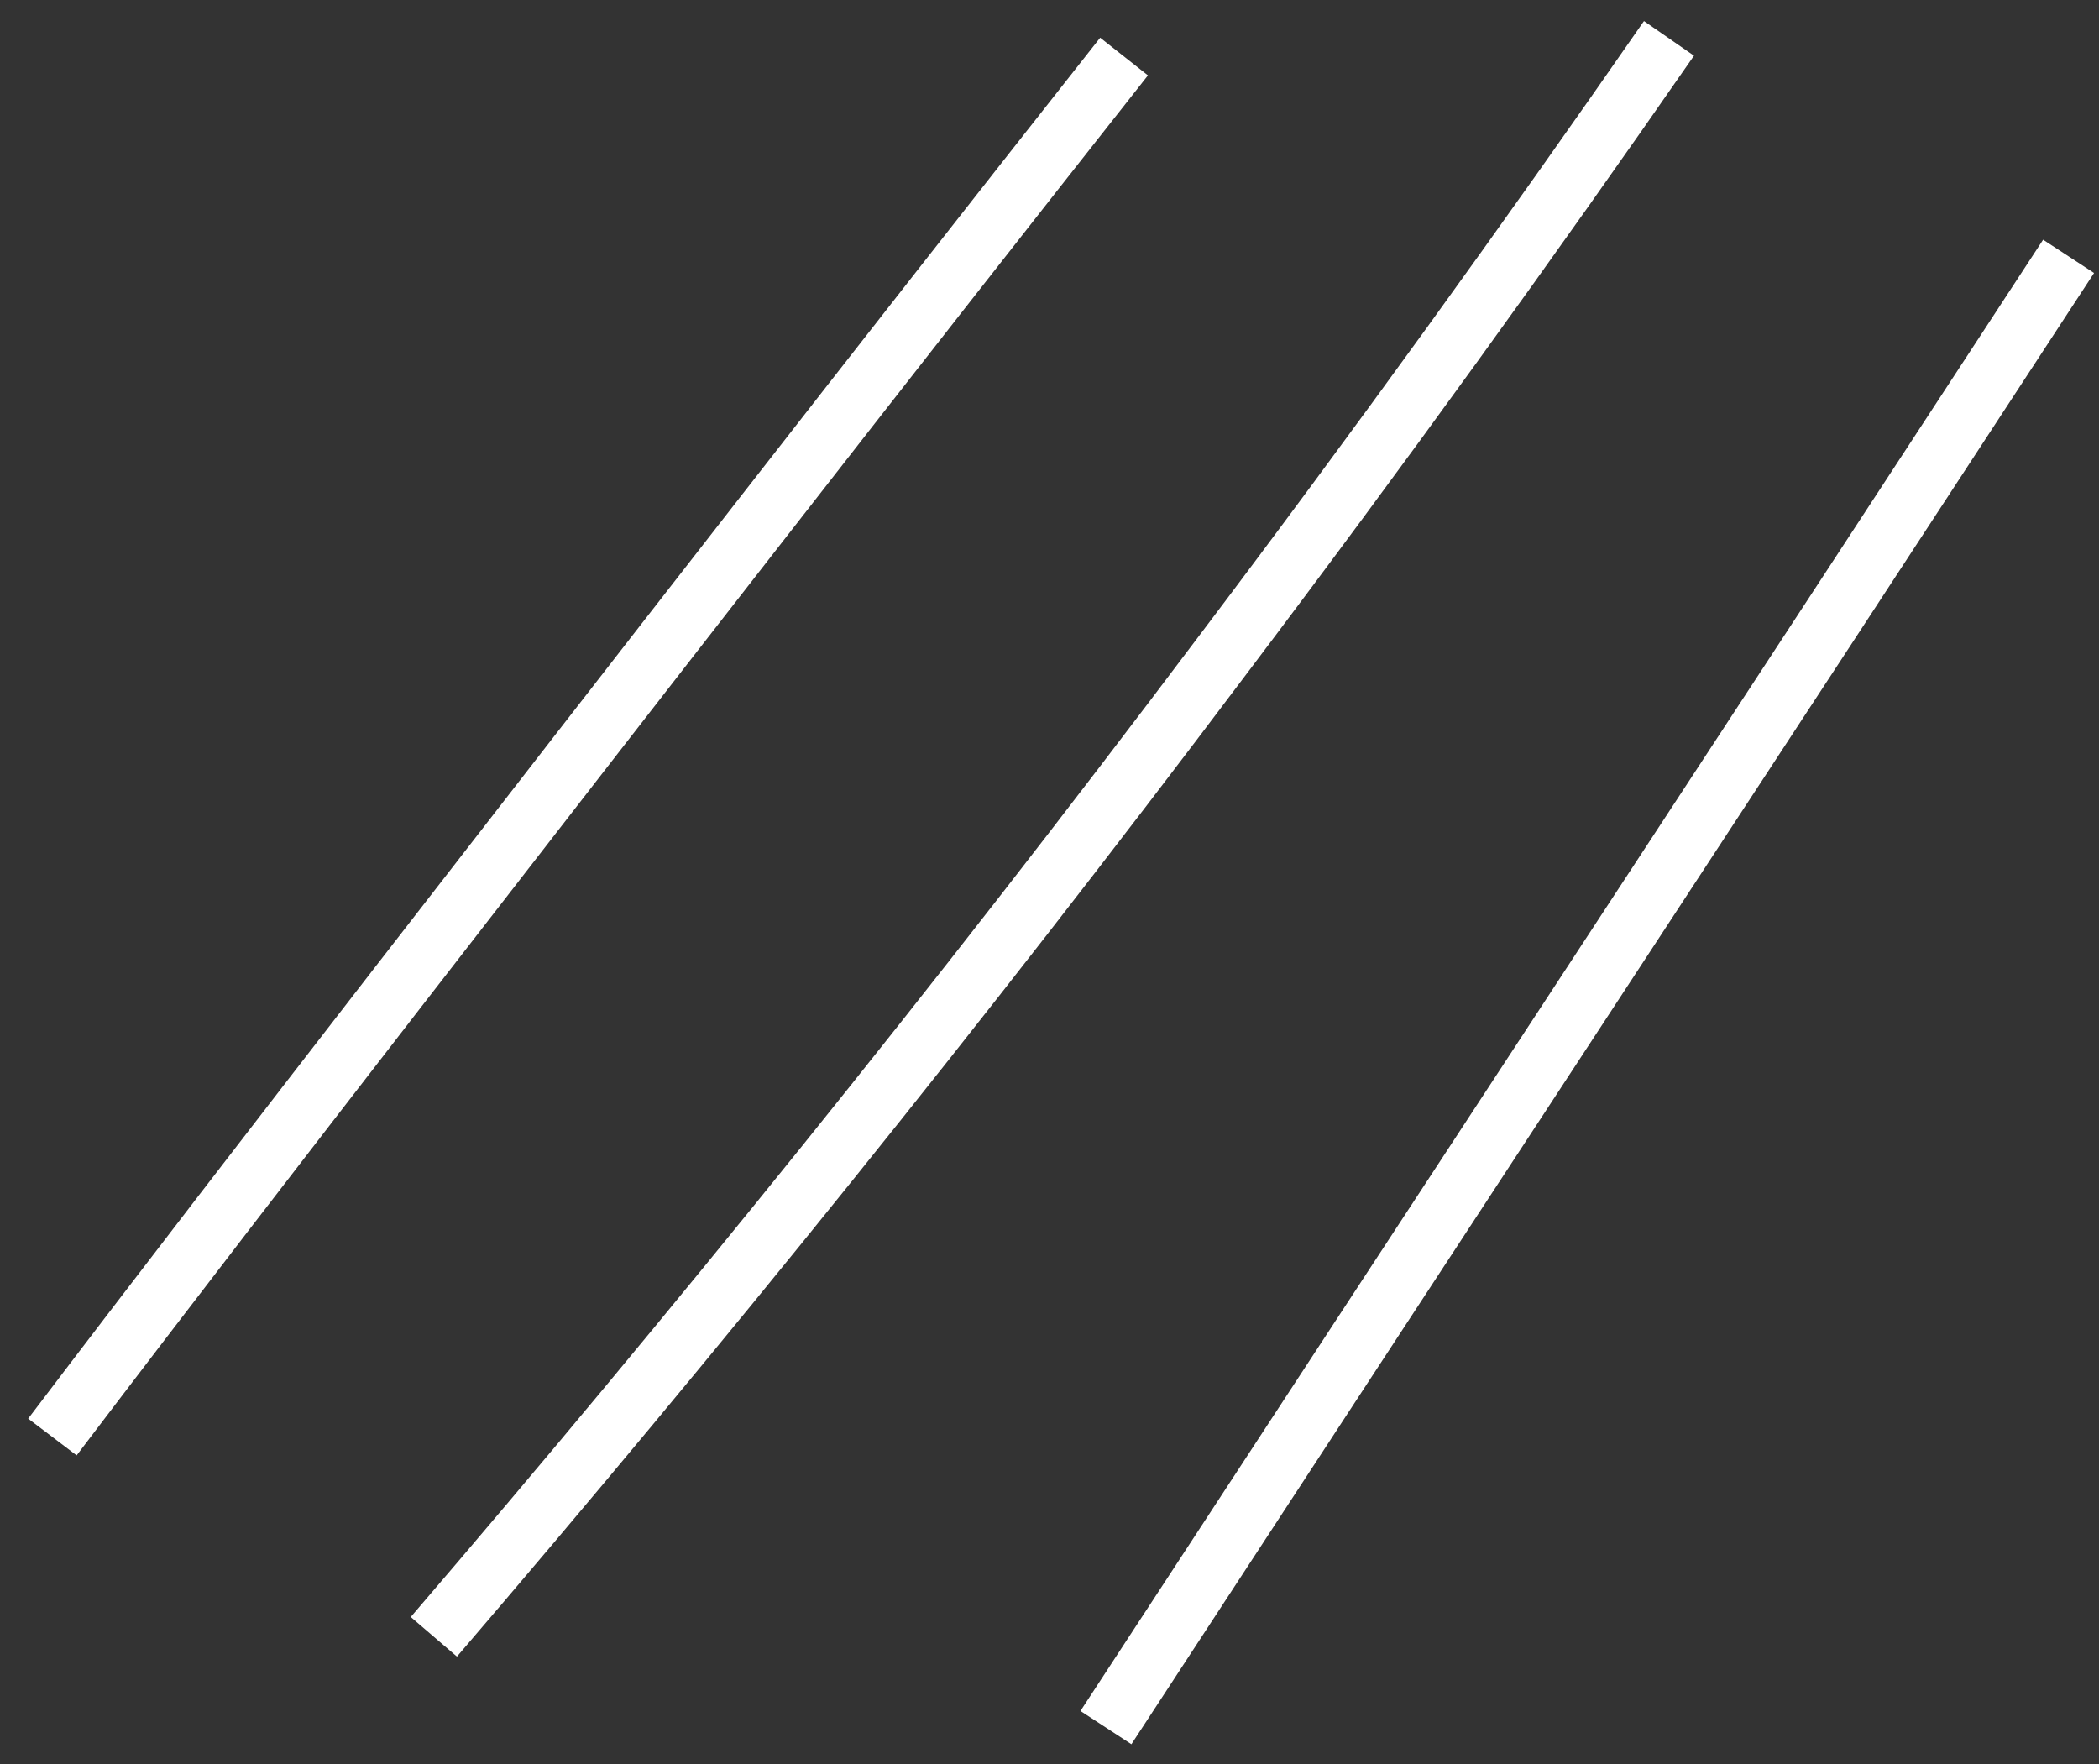 <?xml version="1.0" encoding="UTF-8"?> <svg xmlns="http://www.w3.org/2000/svg" width="69" height="58" viewBox="0 0 69 58" fill="none"><rect x="0" y="0" width="69" height="58" fill="#333333" stroke="none"/> <path d="M54.864 1.262C50.246 7.923 45.333 14.731 40.16 21.577C31.478 33.121 22.796 43.852 14.262 53.806" stroke="white" stroke-width="2" stroke-miterlimit="10"></path> <path d="M68 8.427C57.464 24.561 46.891 40.658 36.355 56.791" stroke="white" stroke-width="2" stroke-miterlimit="10"></path> <path d="M36.951 1.859C28.953 11.997 20.993 22.245 12.995 32.566C9.2 37.469 5.443 42.335 1.723 47.238" stroke="white" stroke-width="2" stroke-miterlimit="10"></path> </svg> 